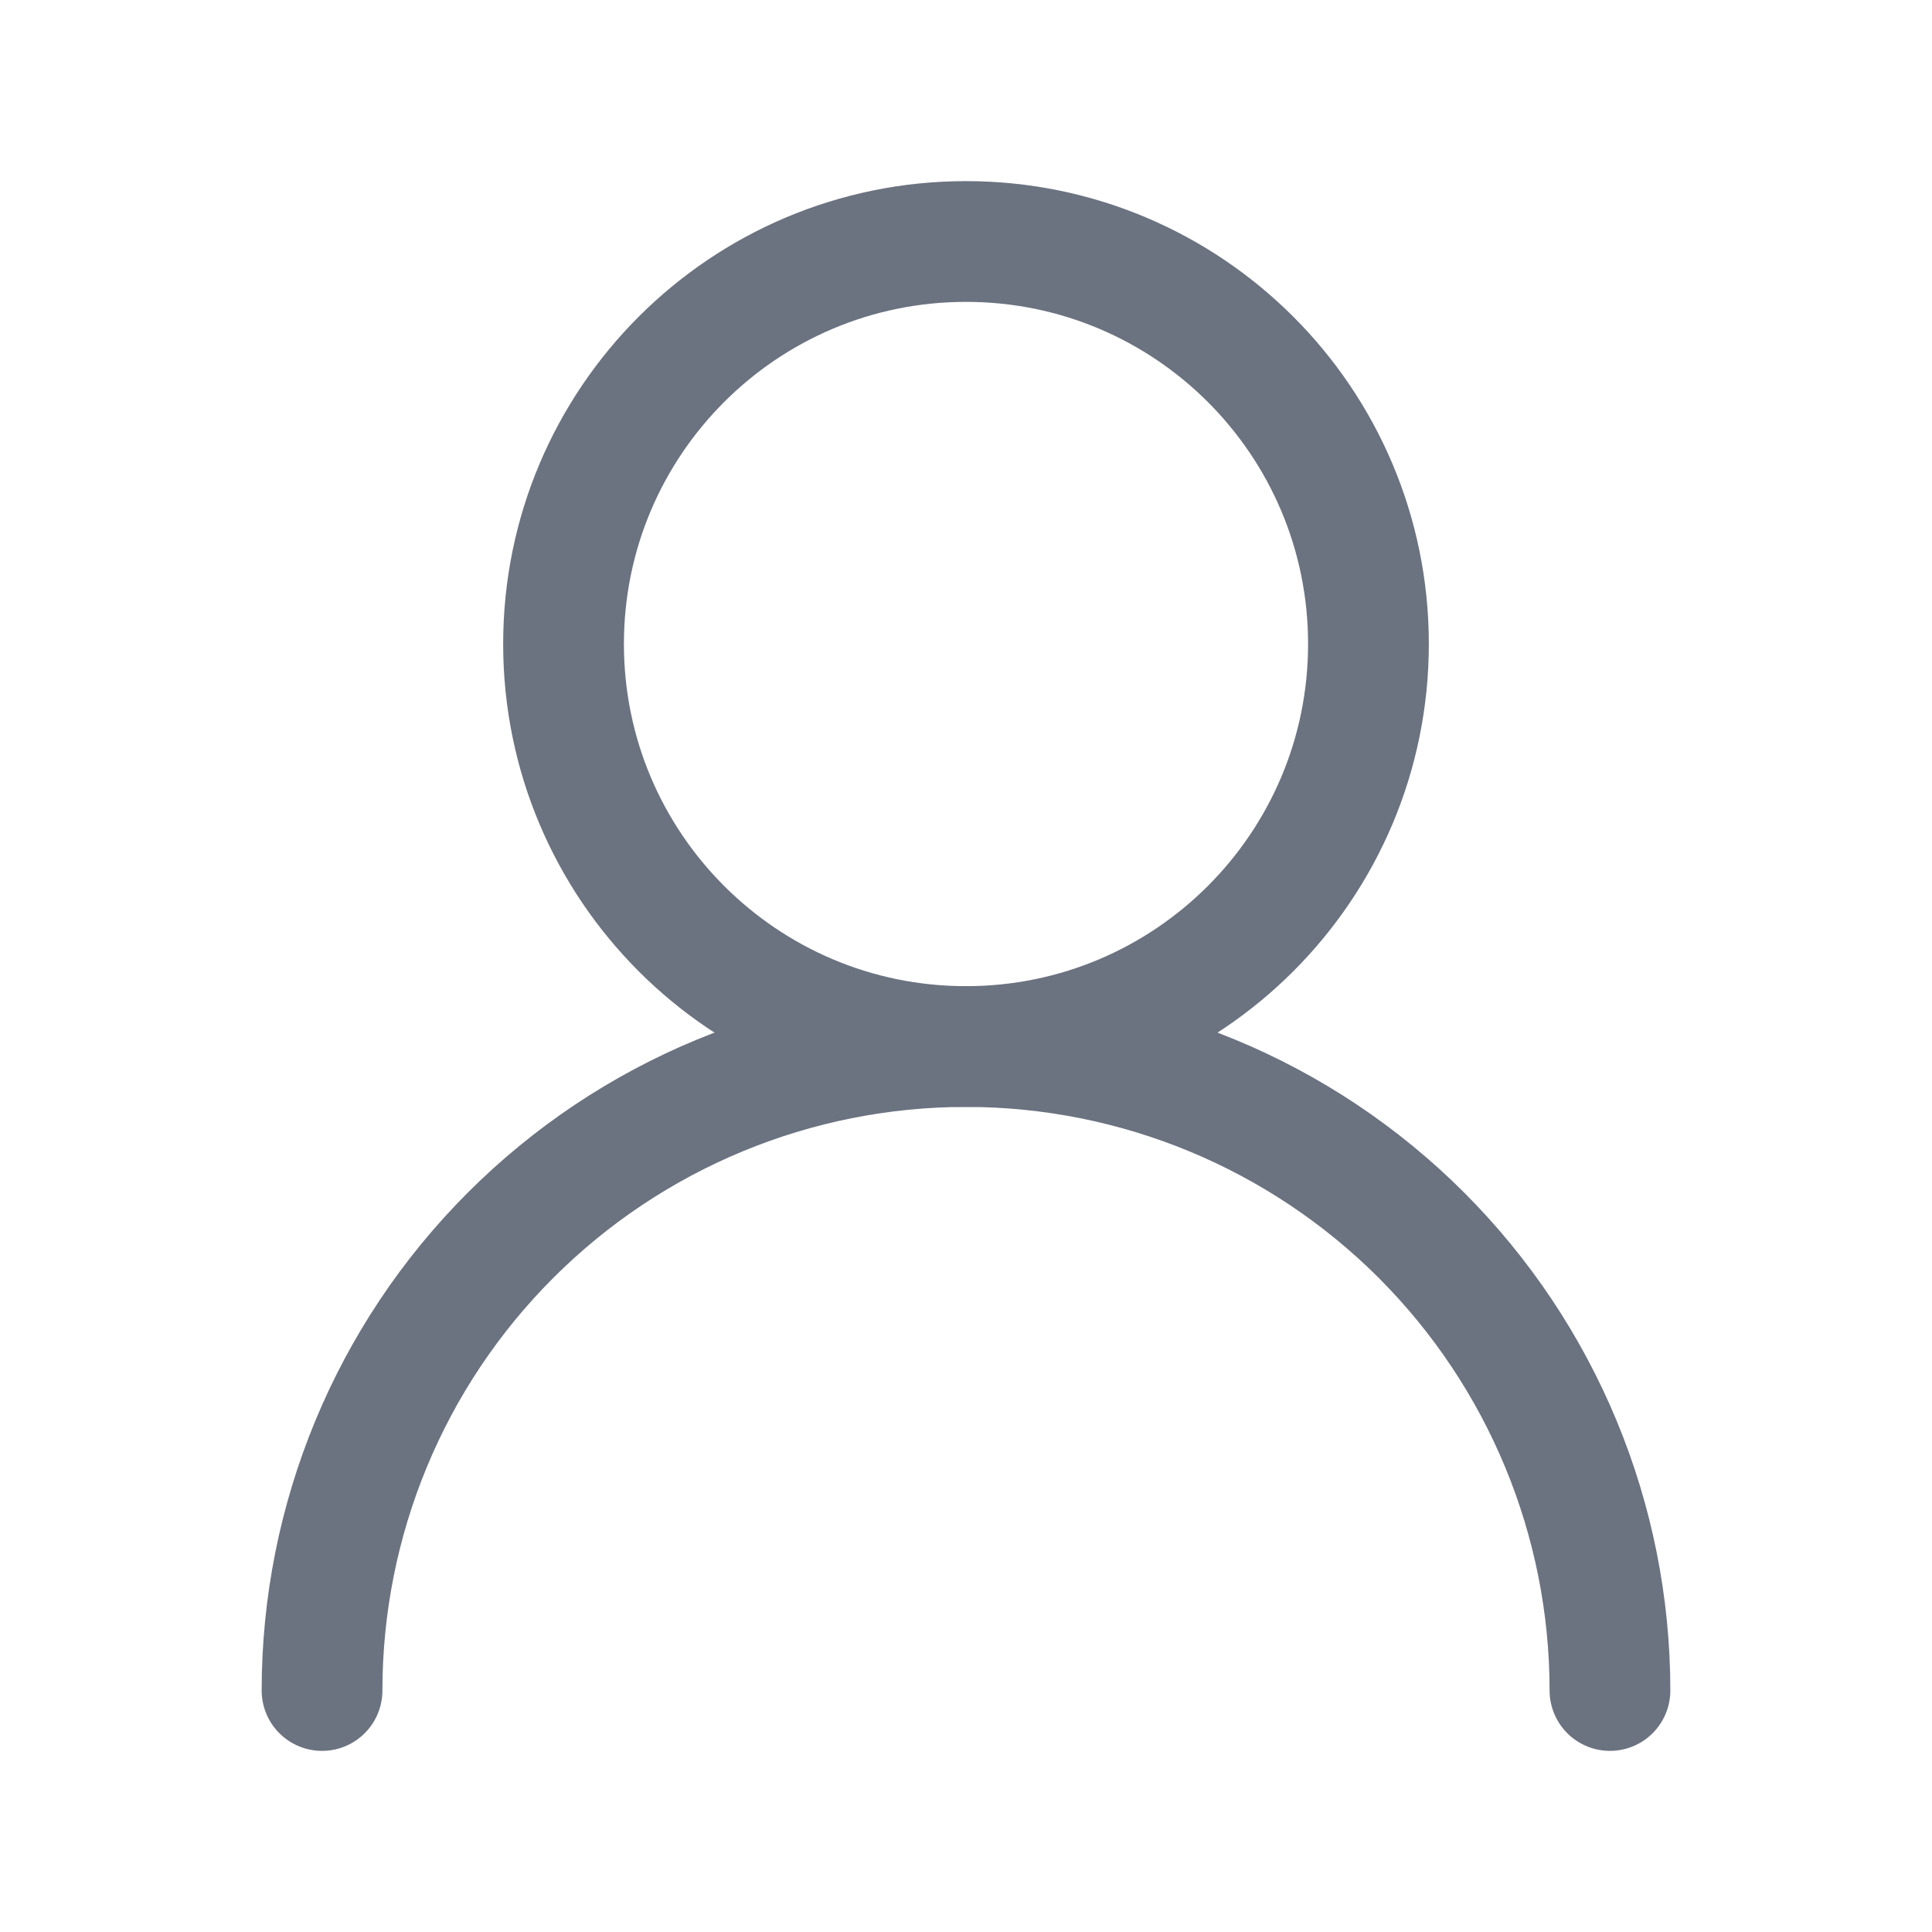 <svg width="16" height="16" viewBox="0 0 16 16" fill="none" xmlns="http://www.w3.org/2000/svg">
<path d="M8 8.667C9.841 8.667 11.333 7.174 11.333 5.333C11.333 3.492 9.841 2 8 2C6.159 2 4.667 3.492 4.667 5.333C4.667 7.174 6.159 8.667 8 8.667Z" stroke="#6B7280" stroke-linecap="round" stroke-linejoin="round"/>
<path d="M13.333 14C13.333 12.585 12.771 11.229 11.771 10.229C10.771 9.229 9.414 8.667 8 8.667C6.585 8.667 5.229 9.229 4.229 10.229C3.228 11.229 2.667 12.585 2.667 14" stroke="#6B7280" stroke-linecap="round" stroke-linejoin="round"/>
</svg>
